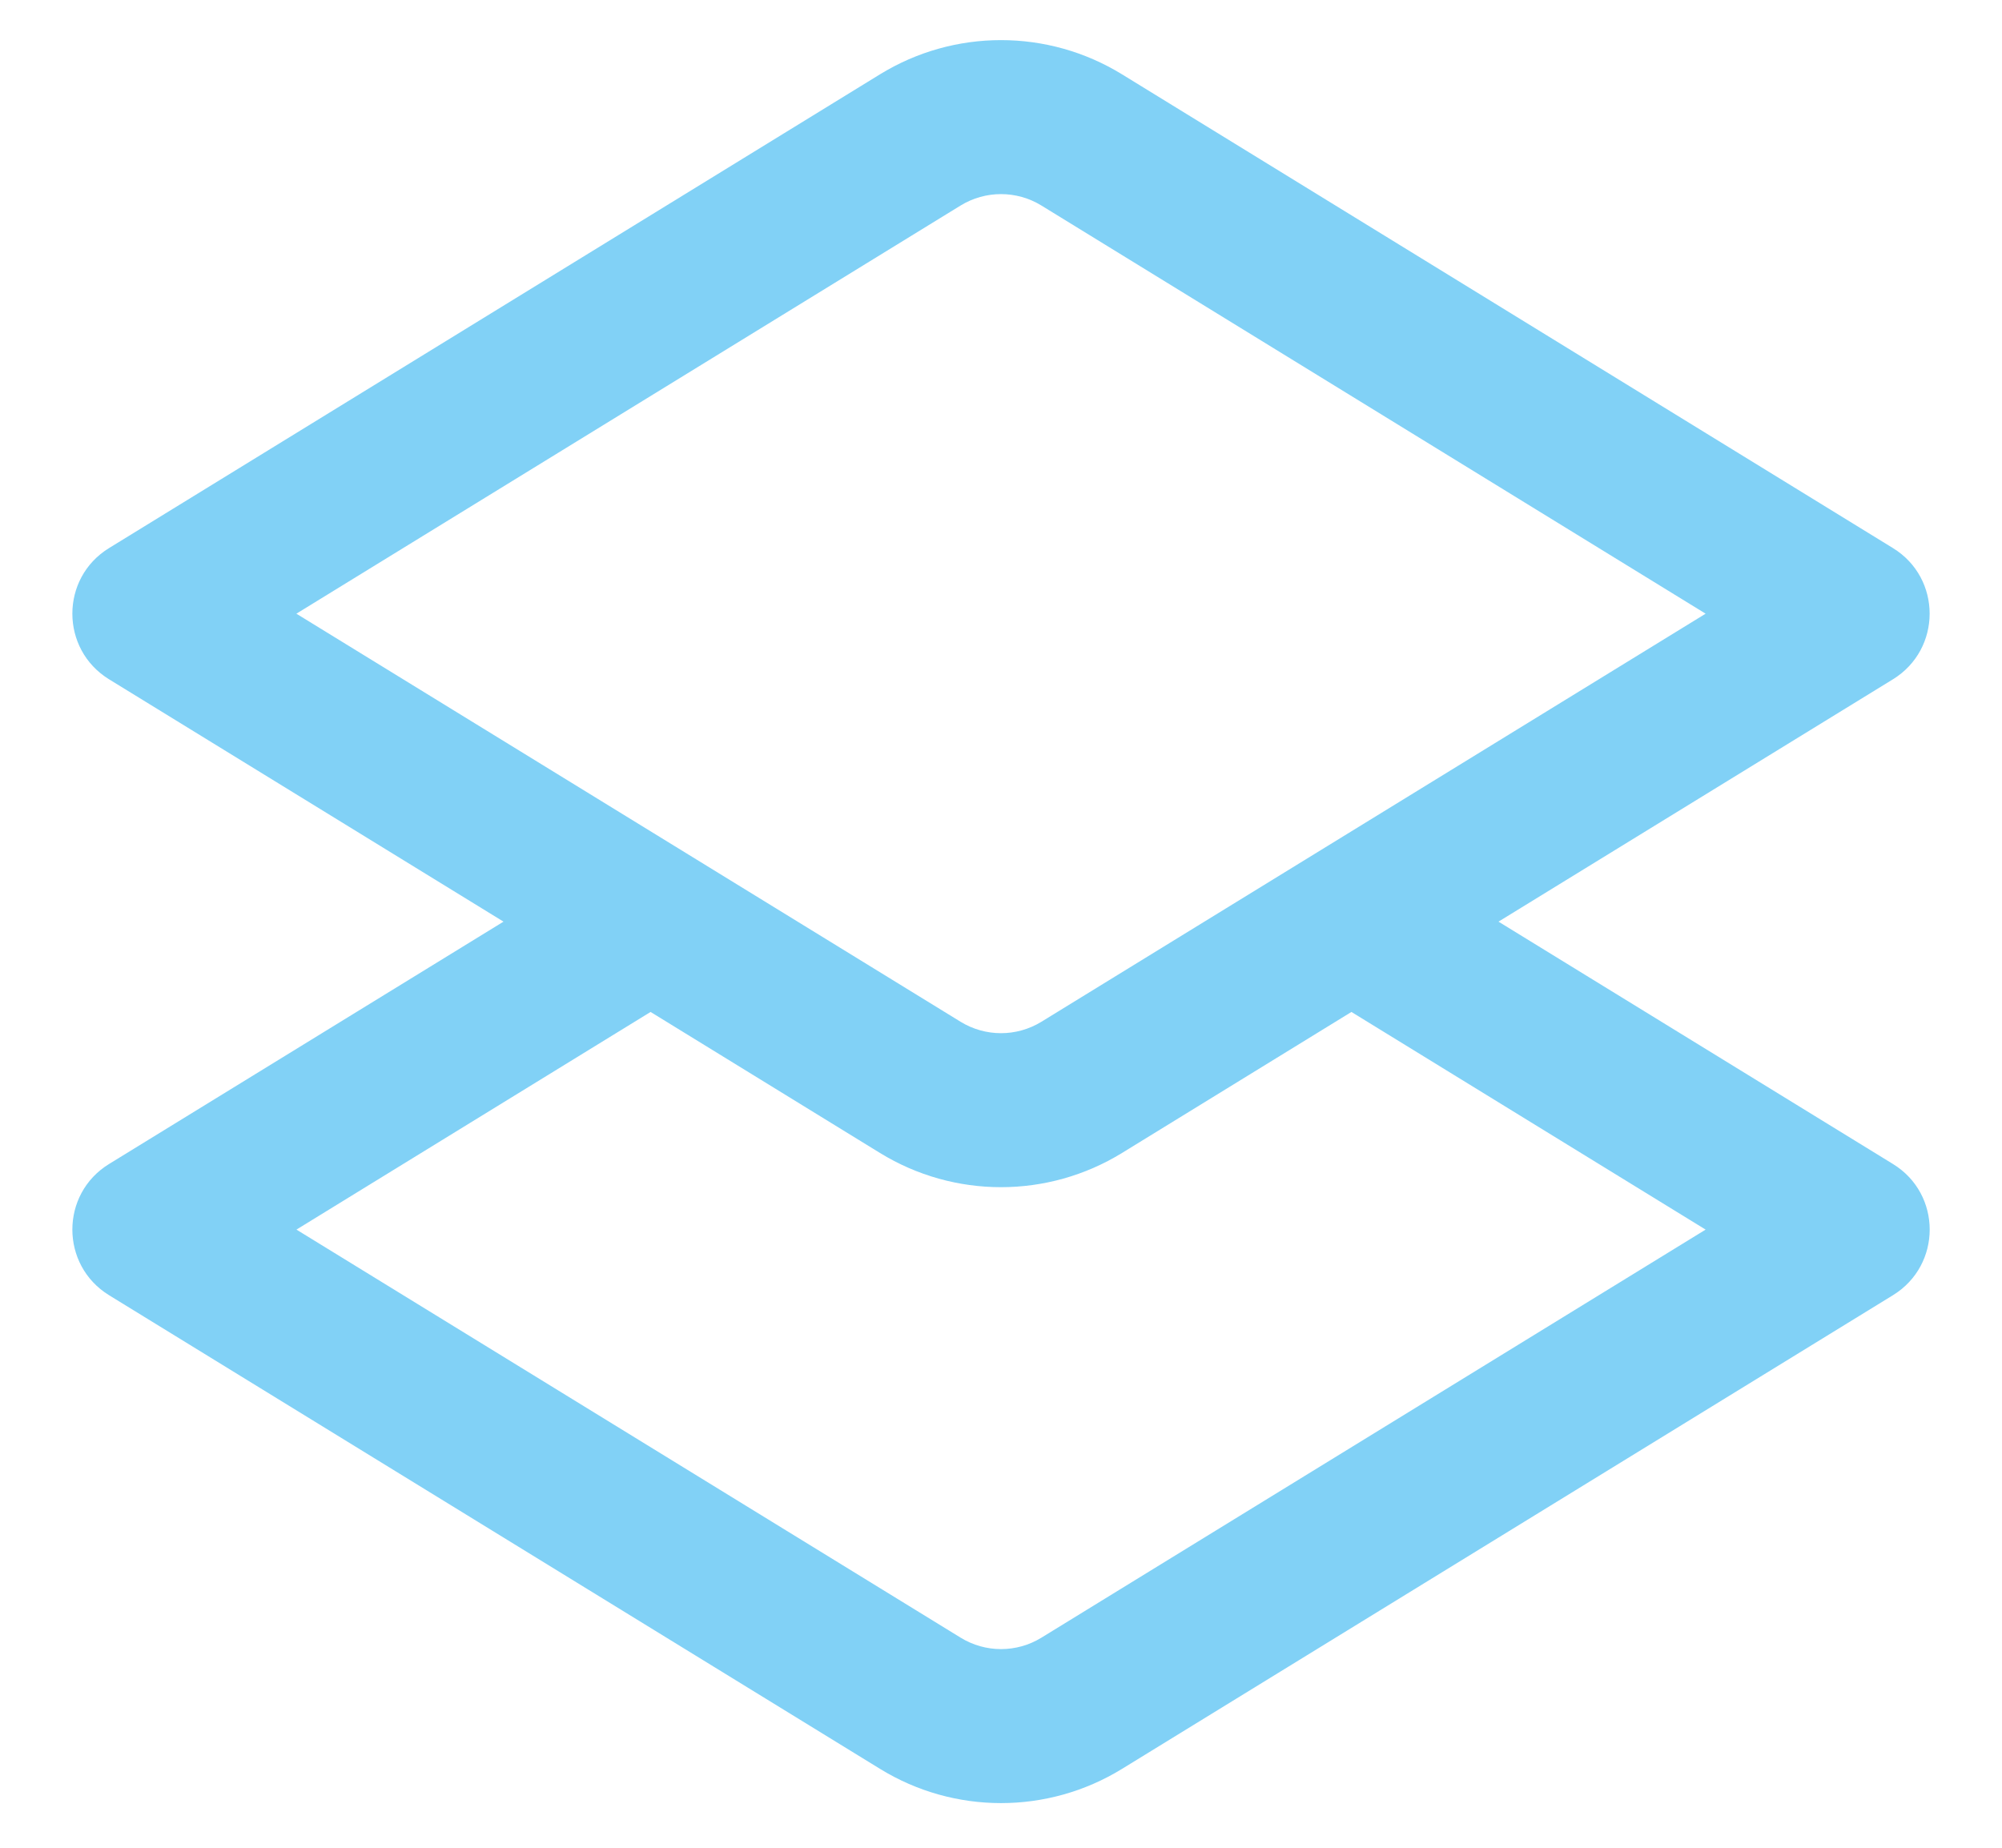 <?xml version="1.0" encoding="UTF-8"?> <svg xmlns="http://www.w3.org/2000/svg" width="26" height="24" viewBox="0 0 26 24" fill="none"> <path fill-rule="evenodd" clip-rule="evenodd" d="M12.476 13.272L3.849 7.971L12.476 2.669C12.798 2.472 13.202 2.472 13.524 2.669L22.151 7.971L13.524 13.272C13.202 13.469 12.798 13.469 12.476 13.272ZM1.416 8.823C0.781 8.432 0.781 7.509 1.416 7.119L11.429 0.965C12.393 0.373 13.607 0.373 14.571 0.965L24.584 7.119C25.219 7.509 25.219 8.432 24.584 8.823L19.461 11.971L24.584 15.119C25.22 15.509 25.22 16.432 24.584 16.823L14.571 22.976C13.607 23.568 12.393 23.568 11.43 22.976L1.416 16.823C0.781 16.432 0.781 15.509 1.416 15.119L6.539 11.971L1.416 8.823ZM8.449 13.144L3.85 15.971L12.477 21.272C12.798 21.469 13.203 21.469 13.524 21.272L22.151 15.971L17.551 13.144L14.571 14.976C13.607 15.568 12.393 15.568 11.429 14.976L8.449 13.144Z" fill="#81D1F6"></path> </svg> 